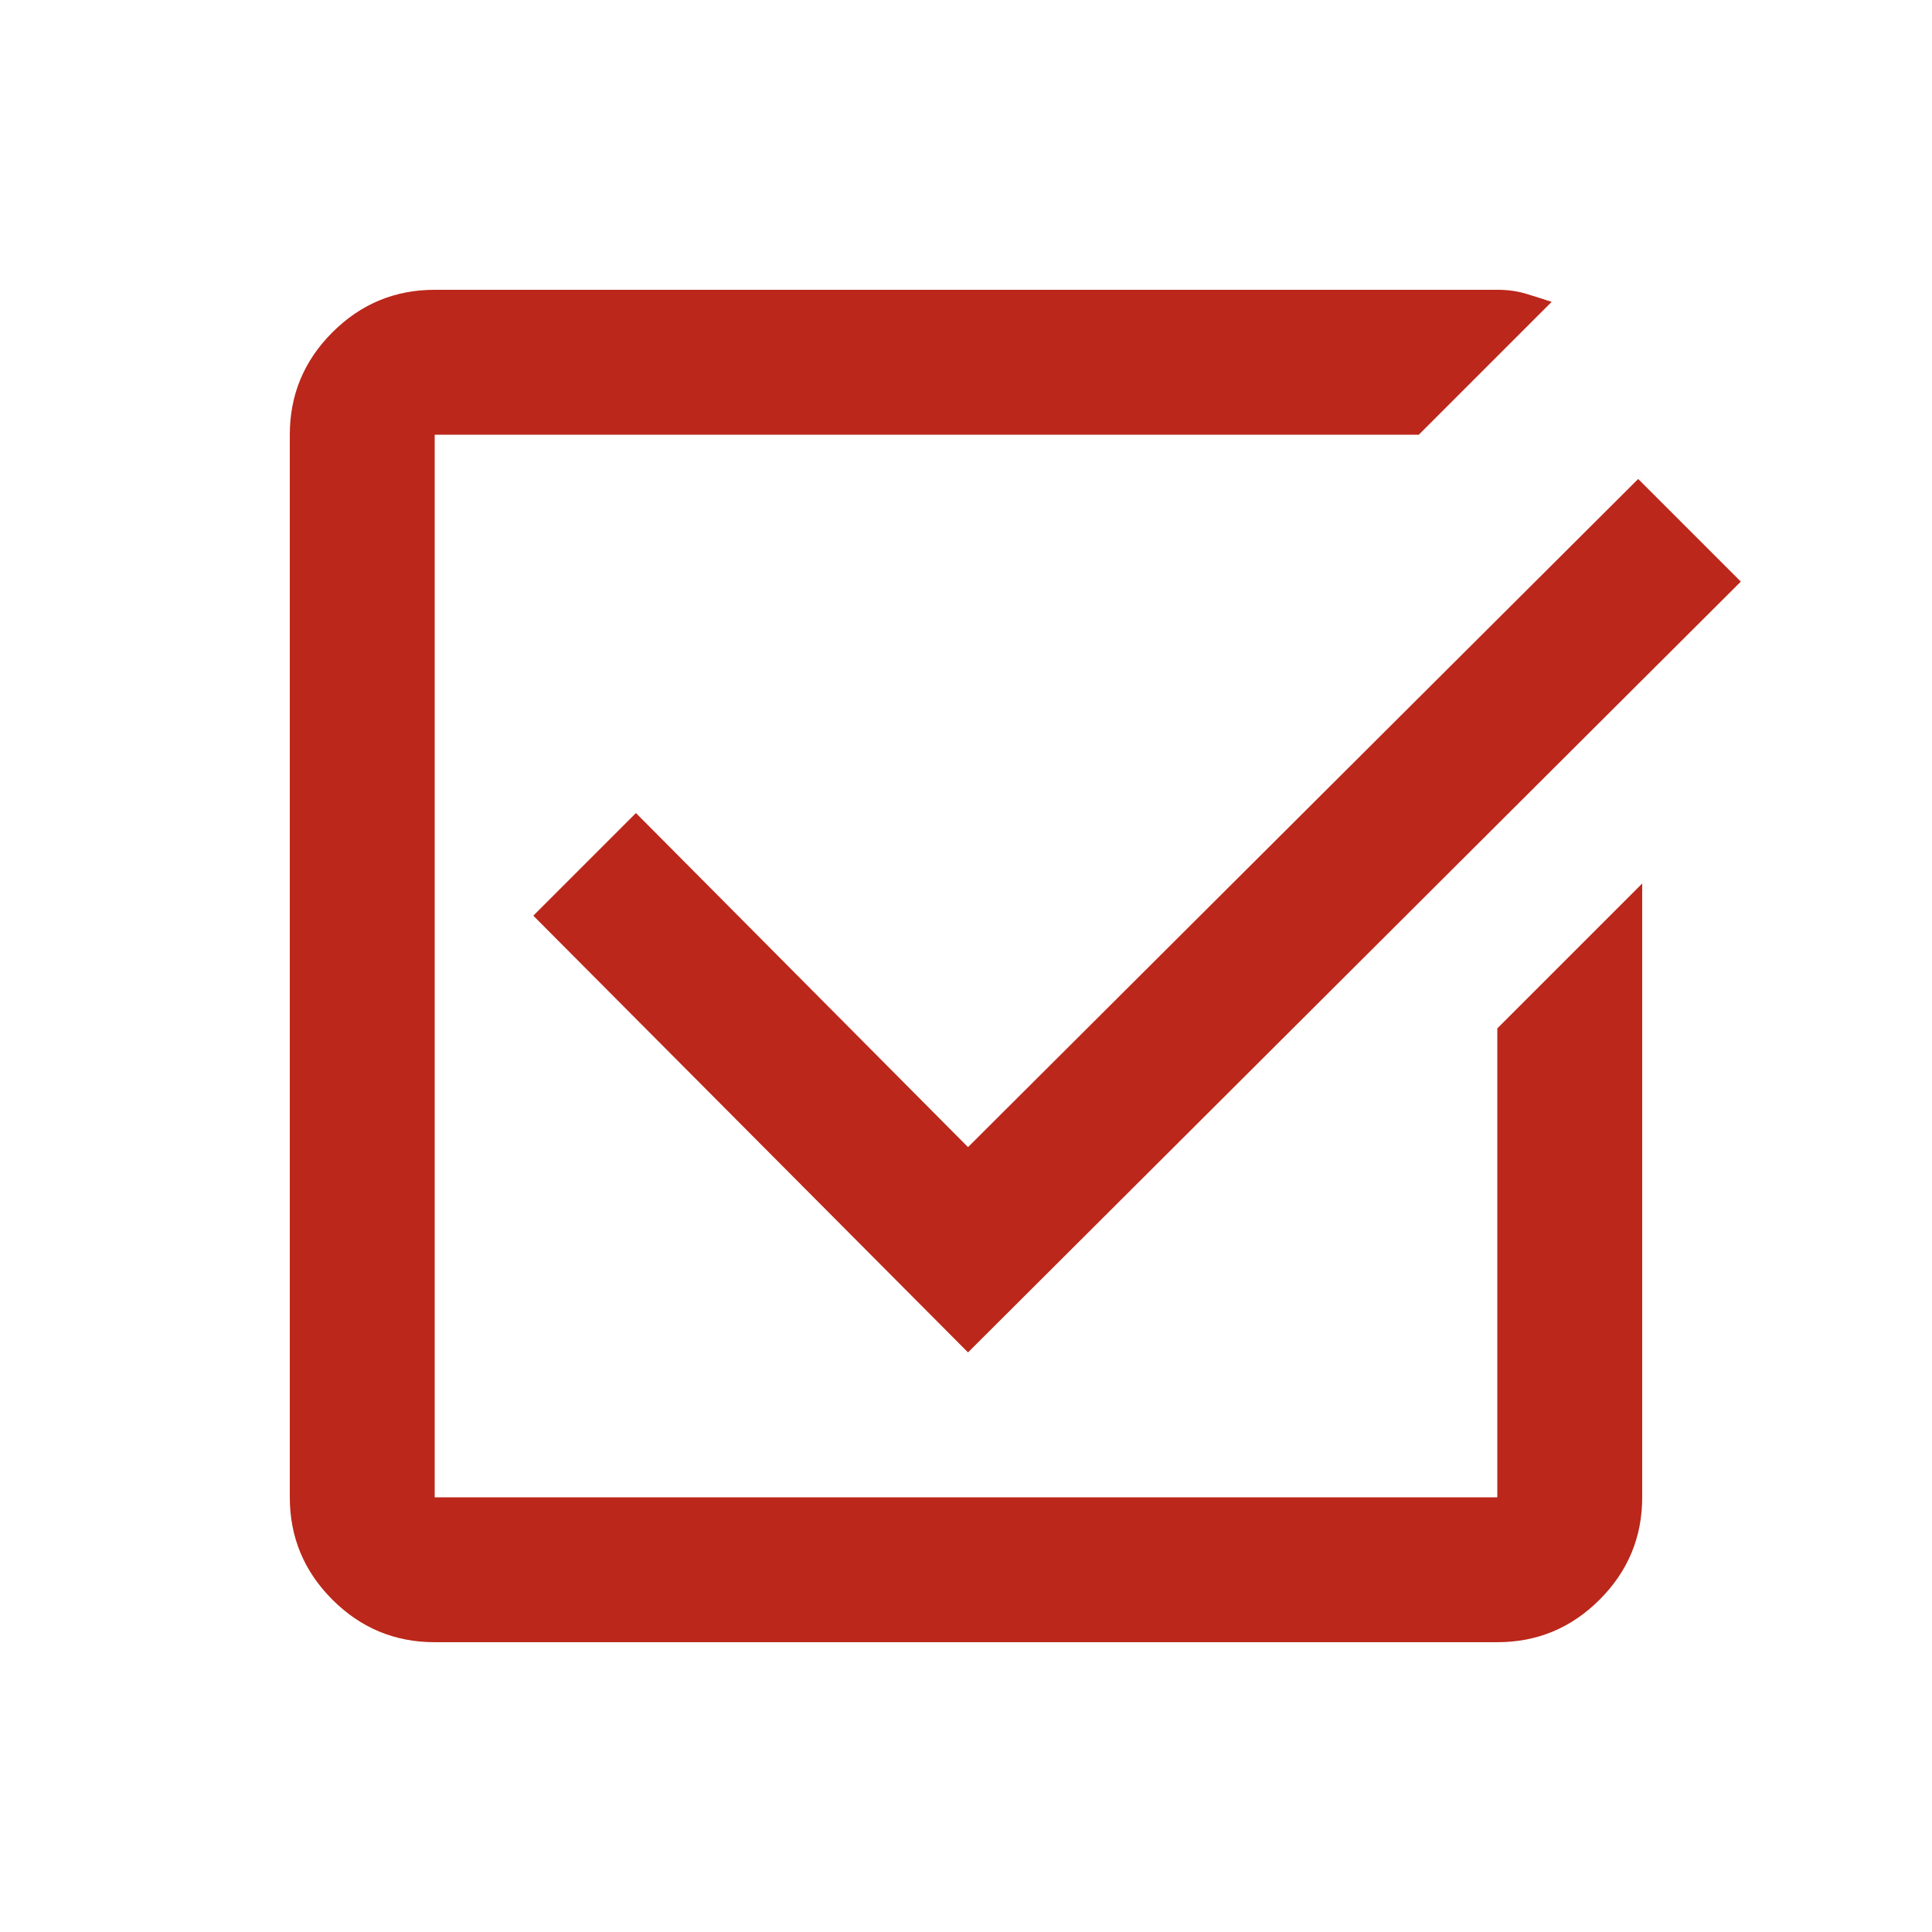 <svg fill="#BB271A" width="20px" viewBox="0 -960 960 960" height="20px" xmlns="http://www.w3.org/2000/svg"><path d="M216-144q-29.7 0-50.85-21.15Q144-186.3 144-216v-528q0-29.7 21.15-50.85Q186.3-816 216-816h528.25q7.54 0 14.15 2 6.6 2 12.6 4l-66 66H216v528h528v-233l72-72v305q0 29.7-21.15 50.85Q773.7-144 744-144H216Zm265-144L265-505l51-51 165 166 333-332 51 51-384 383Z"></path></svg>
